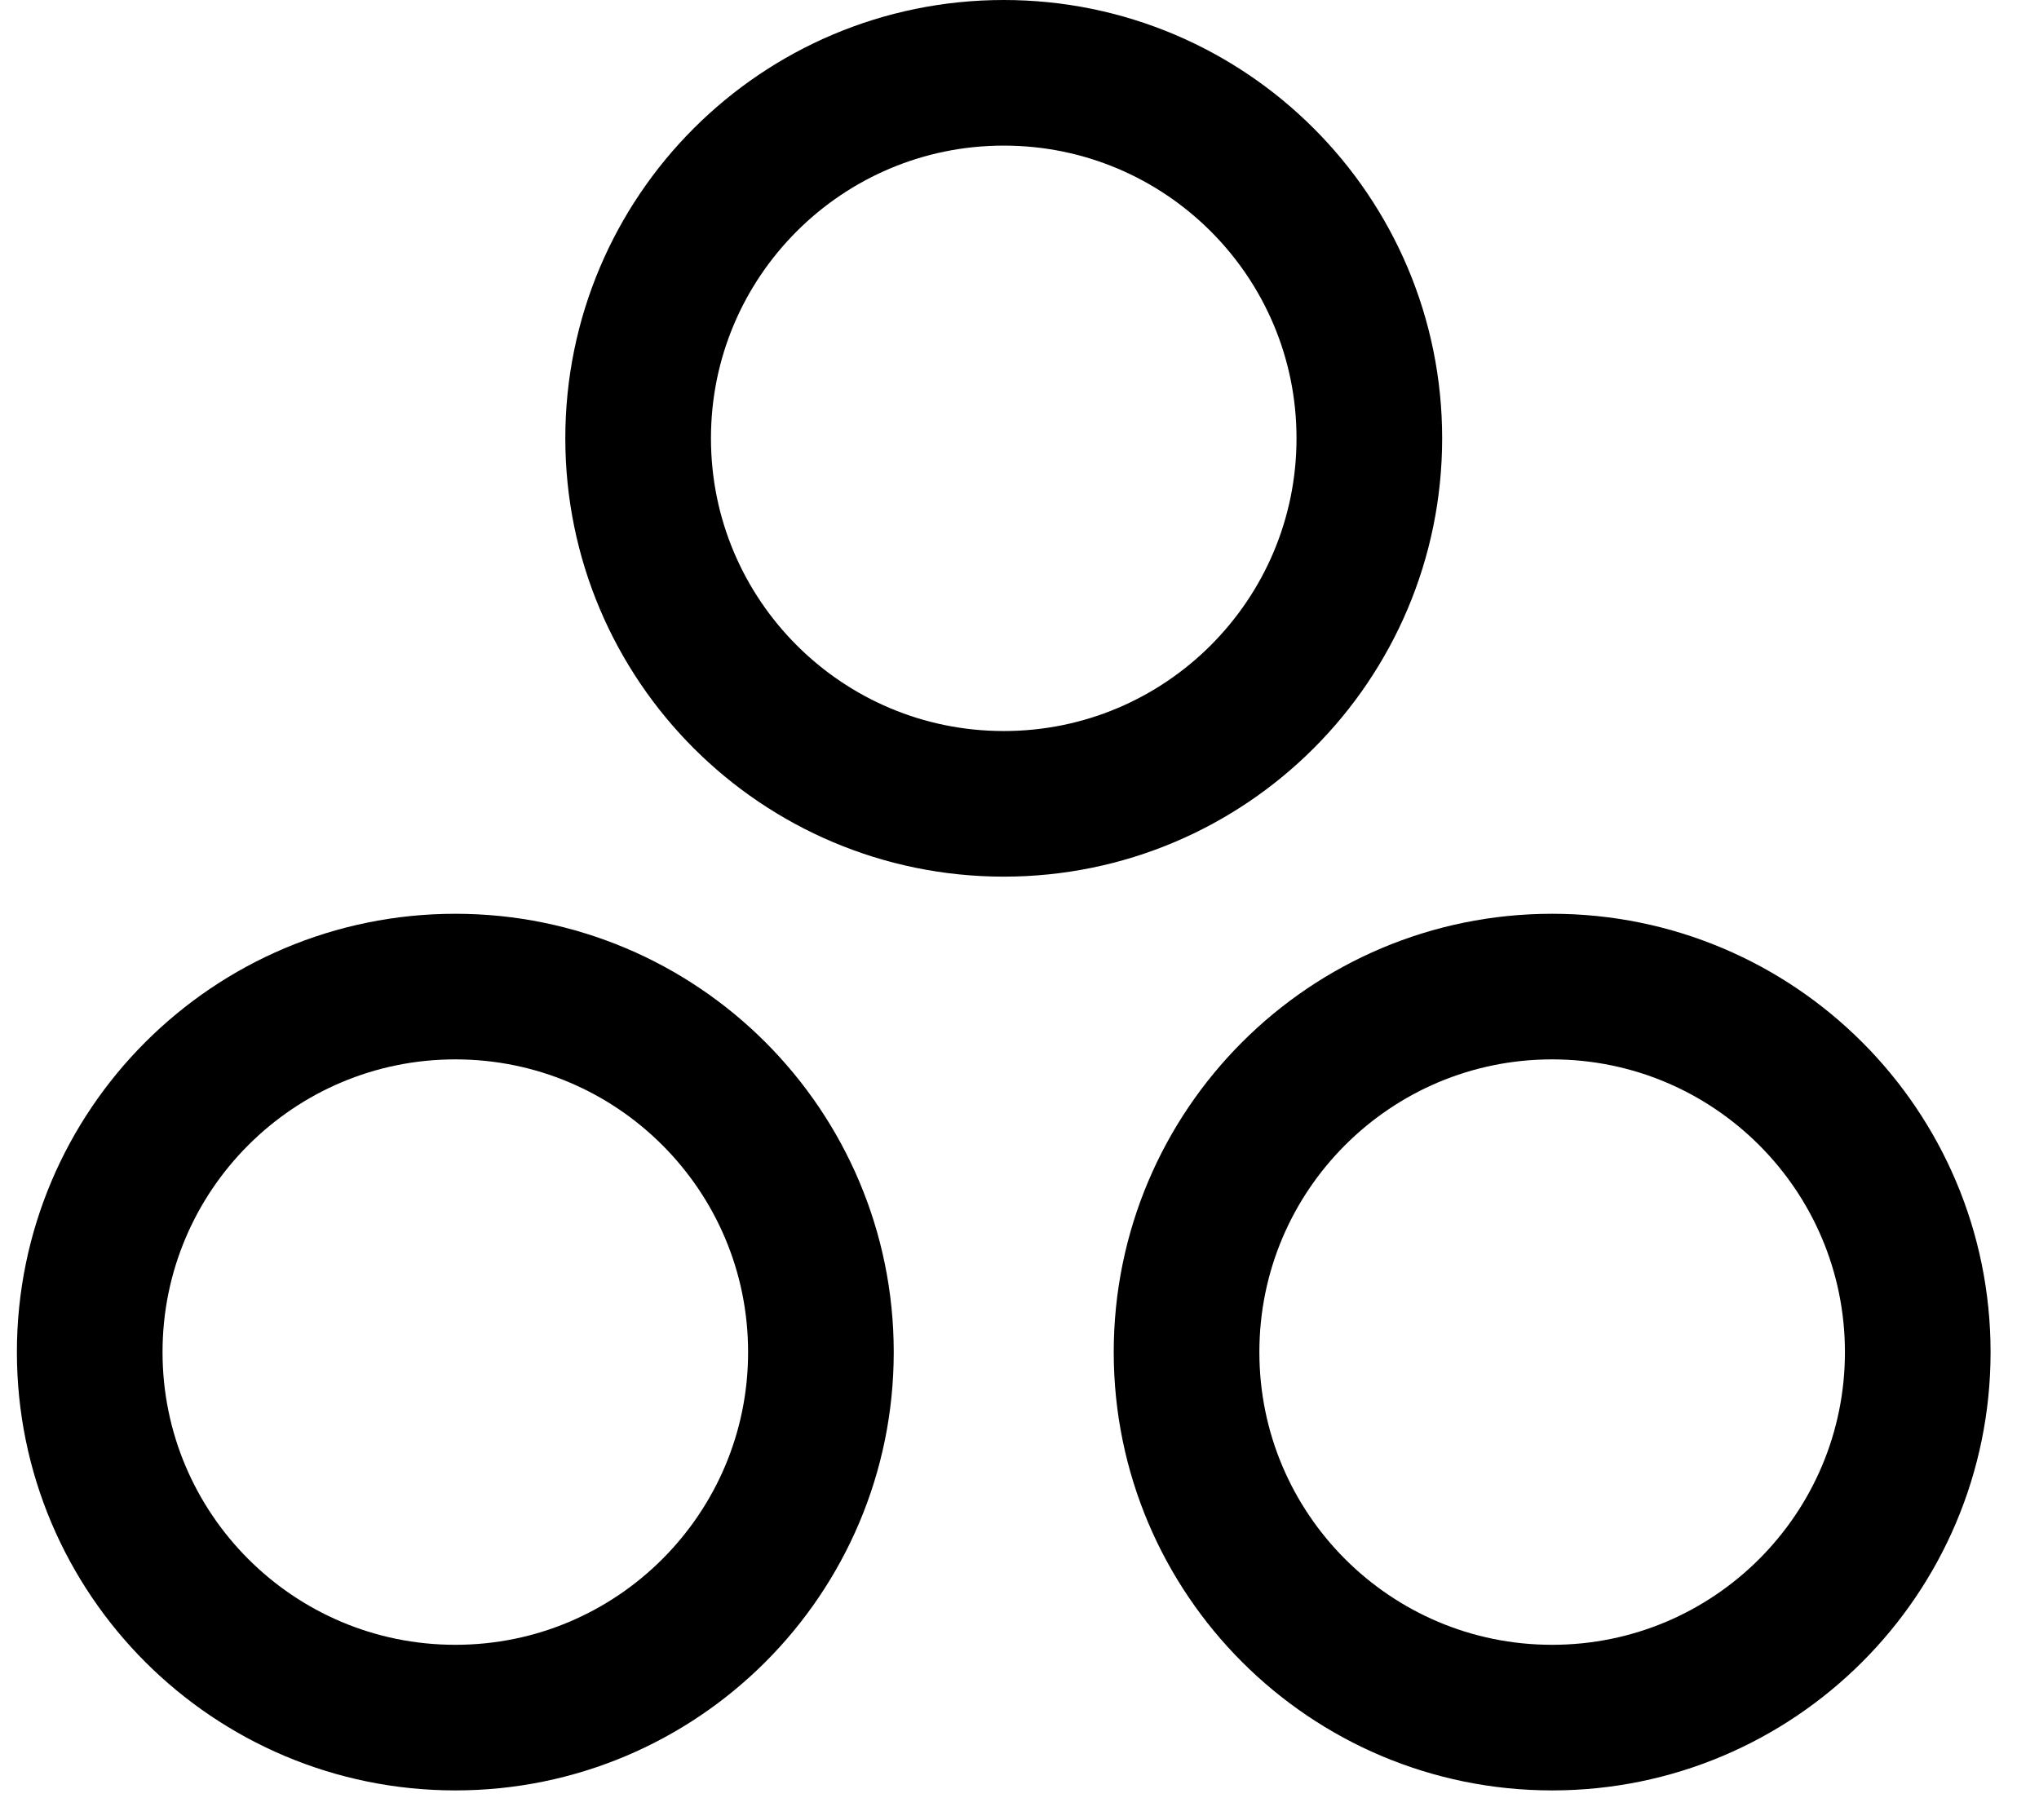 <?xml version="1.0" encoding="UTF-8"?> <svg xmlns="http://www.w3.org/2000/svg" width="28" height="25" viewBox="0 0 28 25" fill="none"><path d="M16.294 18.572C16.294 15.799 18.541 13.551 21.314 13.551C24.087 13.551 26.335 15.799 26.335 18.572C26.335 21.344 24.087 23.592 21.314 23.592C18.541 23.592 16.294 21.344 16.294 18.572Z" stroke="black" stroke-width="2"></path><path d="M1.232 18.572C1.232 15.799 3.48 13.551 6.253 13.551C9.026 13.551 11.273 15.799 11.273 18.572C11.273 21.344 9.026 23.592 6.253 23.592C3.48 23.592 1.232 21.344 1.232 18.572Z" stroke="black" stroke-width="2"></path><path d="M8.763 6.02C8.763 3.248 11.011 1 13.784 1C16.556 1 18.804 3.248 18.804 6.02C18.804 8.793 16.556 11.041 13.784 11.041C11.011 11.041 8.763 8.793 8.763 6.02Z" stroke="black" stroke-width="2"></path></svg> 